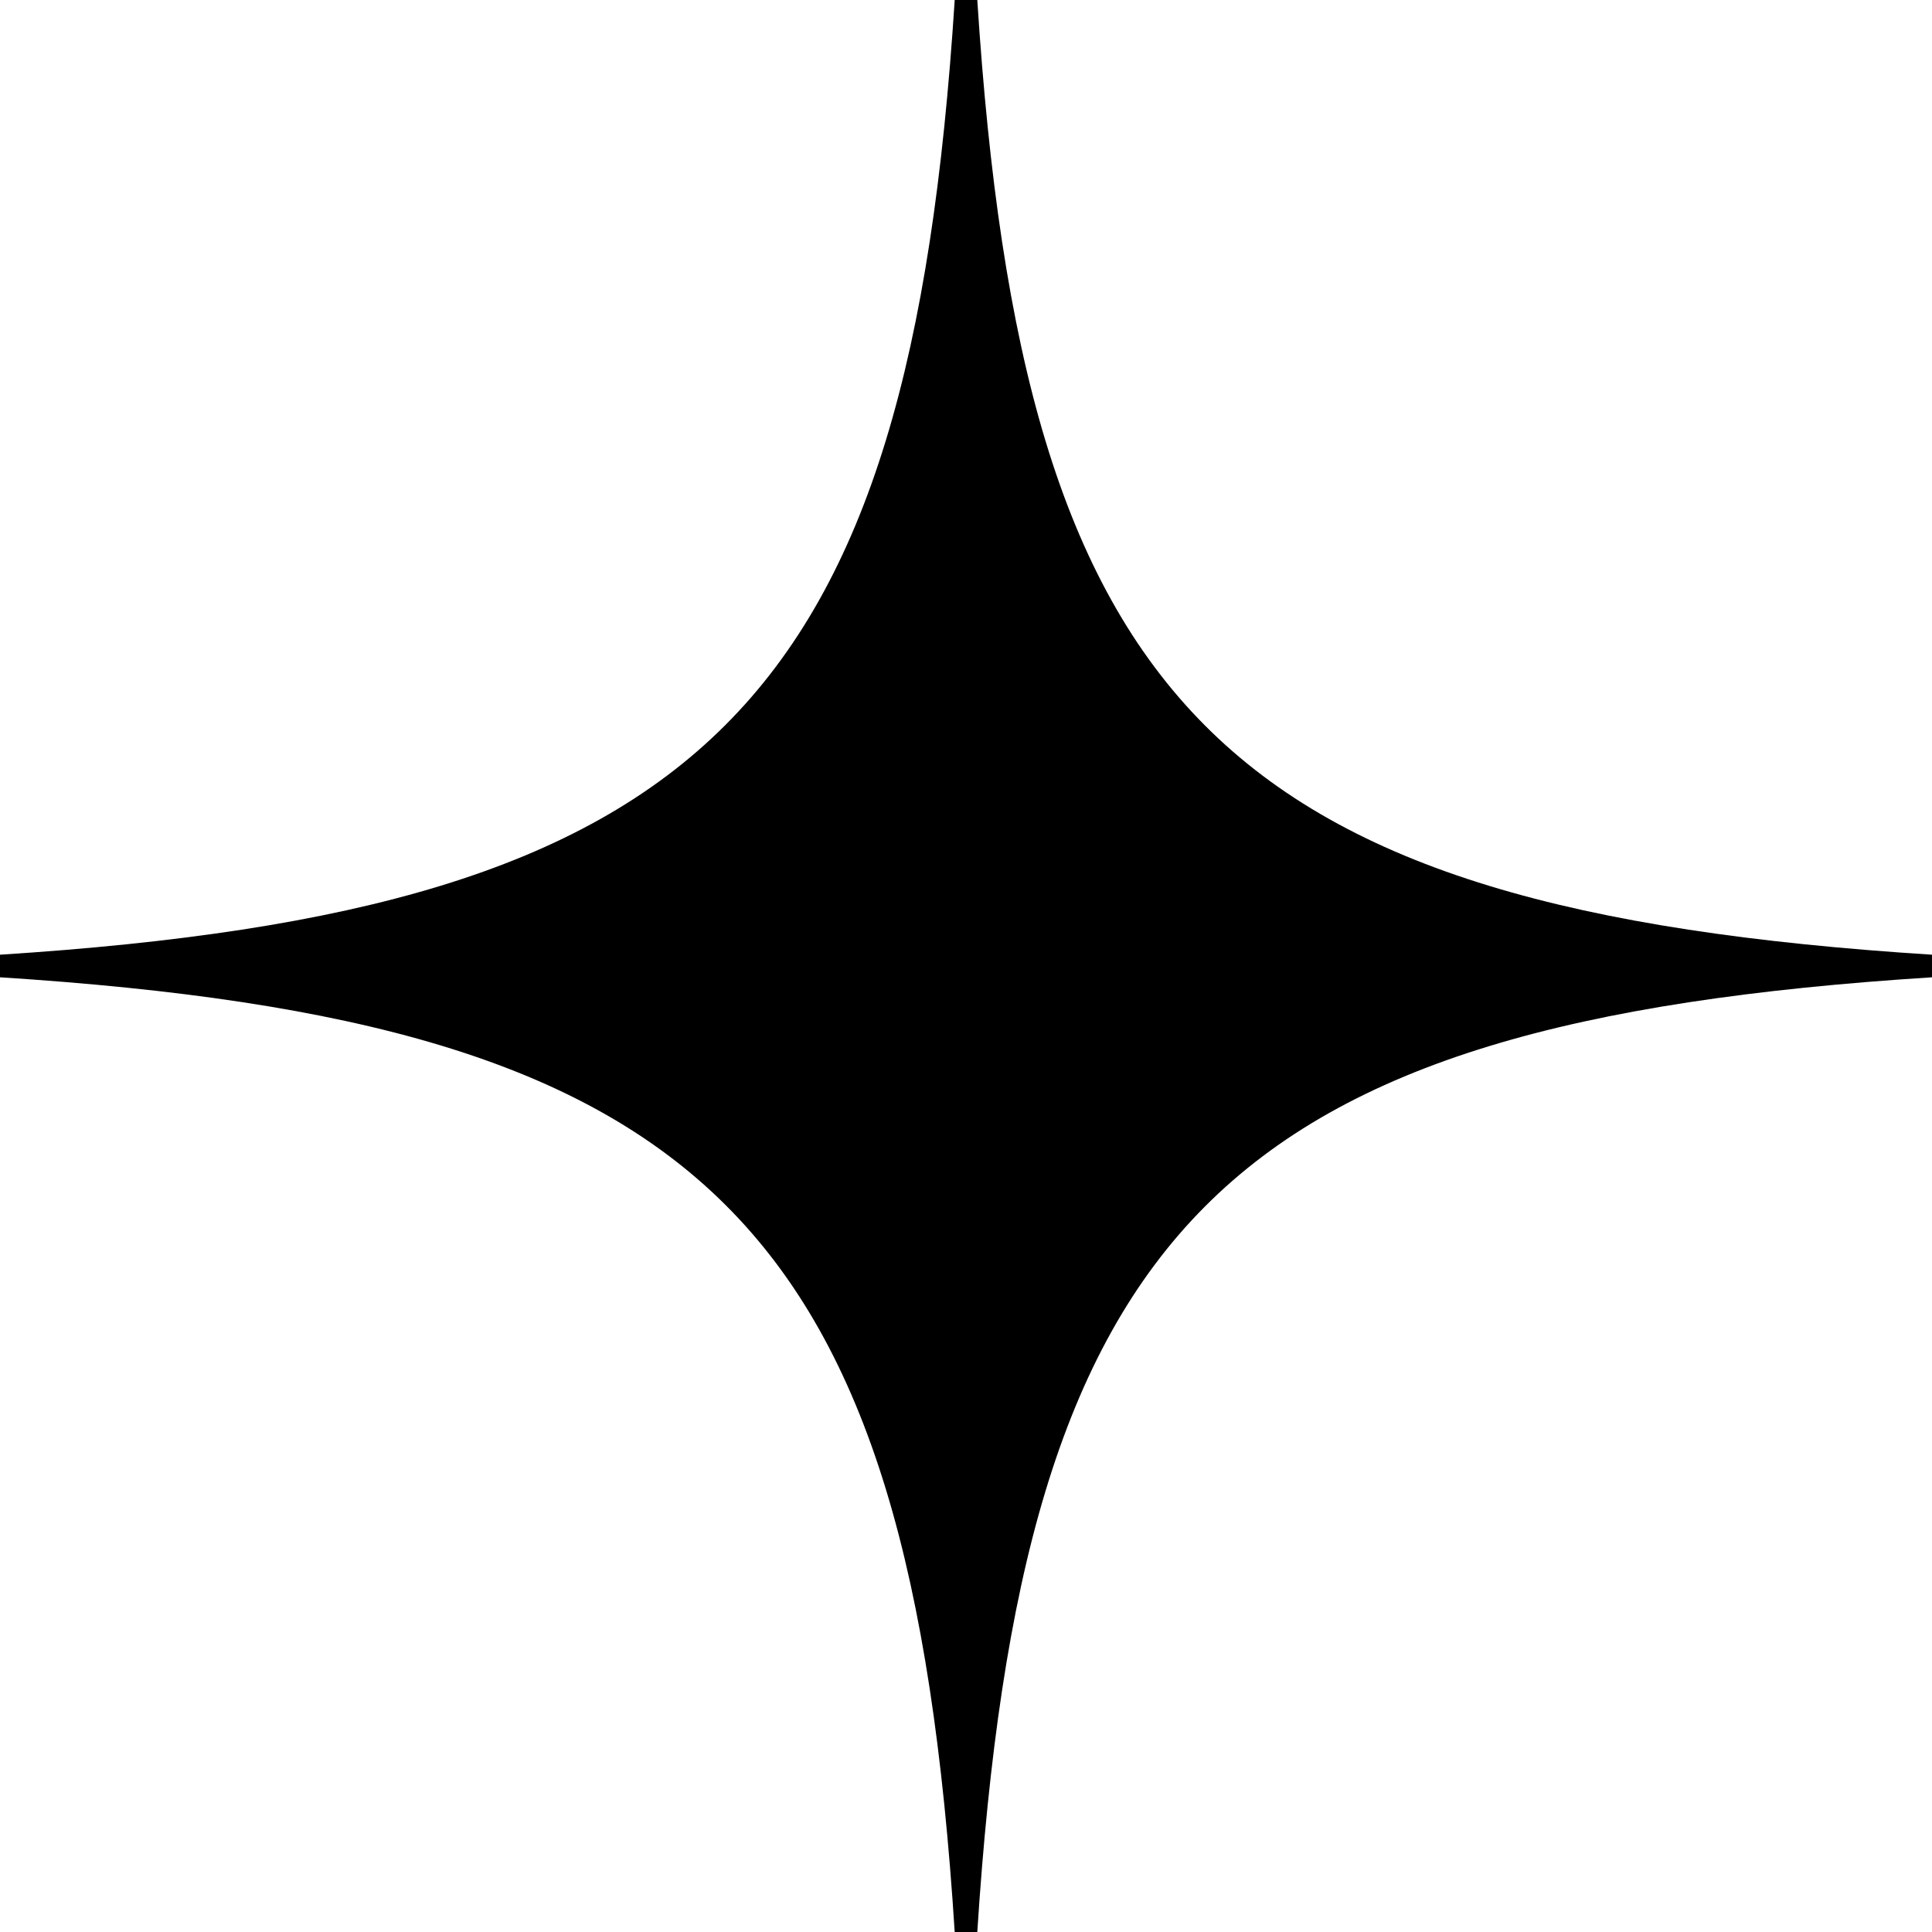 <svg version="1.1"
	 xmlns="http://www.w3.org/2000/svg" xmlns:xlink="http://www.w3.org/1999/xlink" xmlns:a="http://ns.adobe.com/AdobeSVGViewerExtensions/3.0/"
	 x="0px" y="0px" width="34.2px" height="34.2px" viewBox="0 0 34.2 34.2" style="enable-background:new 0 0 34.2 34.2;"
	 xml:space="preserve">
<path d="M34.2,16.9C21.6,16.1,18.1,12.5,17.3,0h-0.4C16.1,12.5,12.5,16.1,0,16.9v0.4c12.5,0.8,16.1,4.3,16.9,16.9
	h0.4c0.8-12.5,4.3-16.1,16.9-16.9V16.9z"/>
</svg>